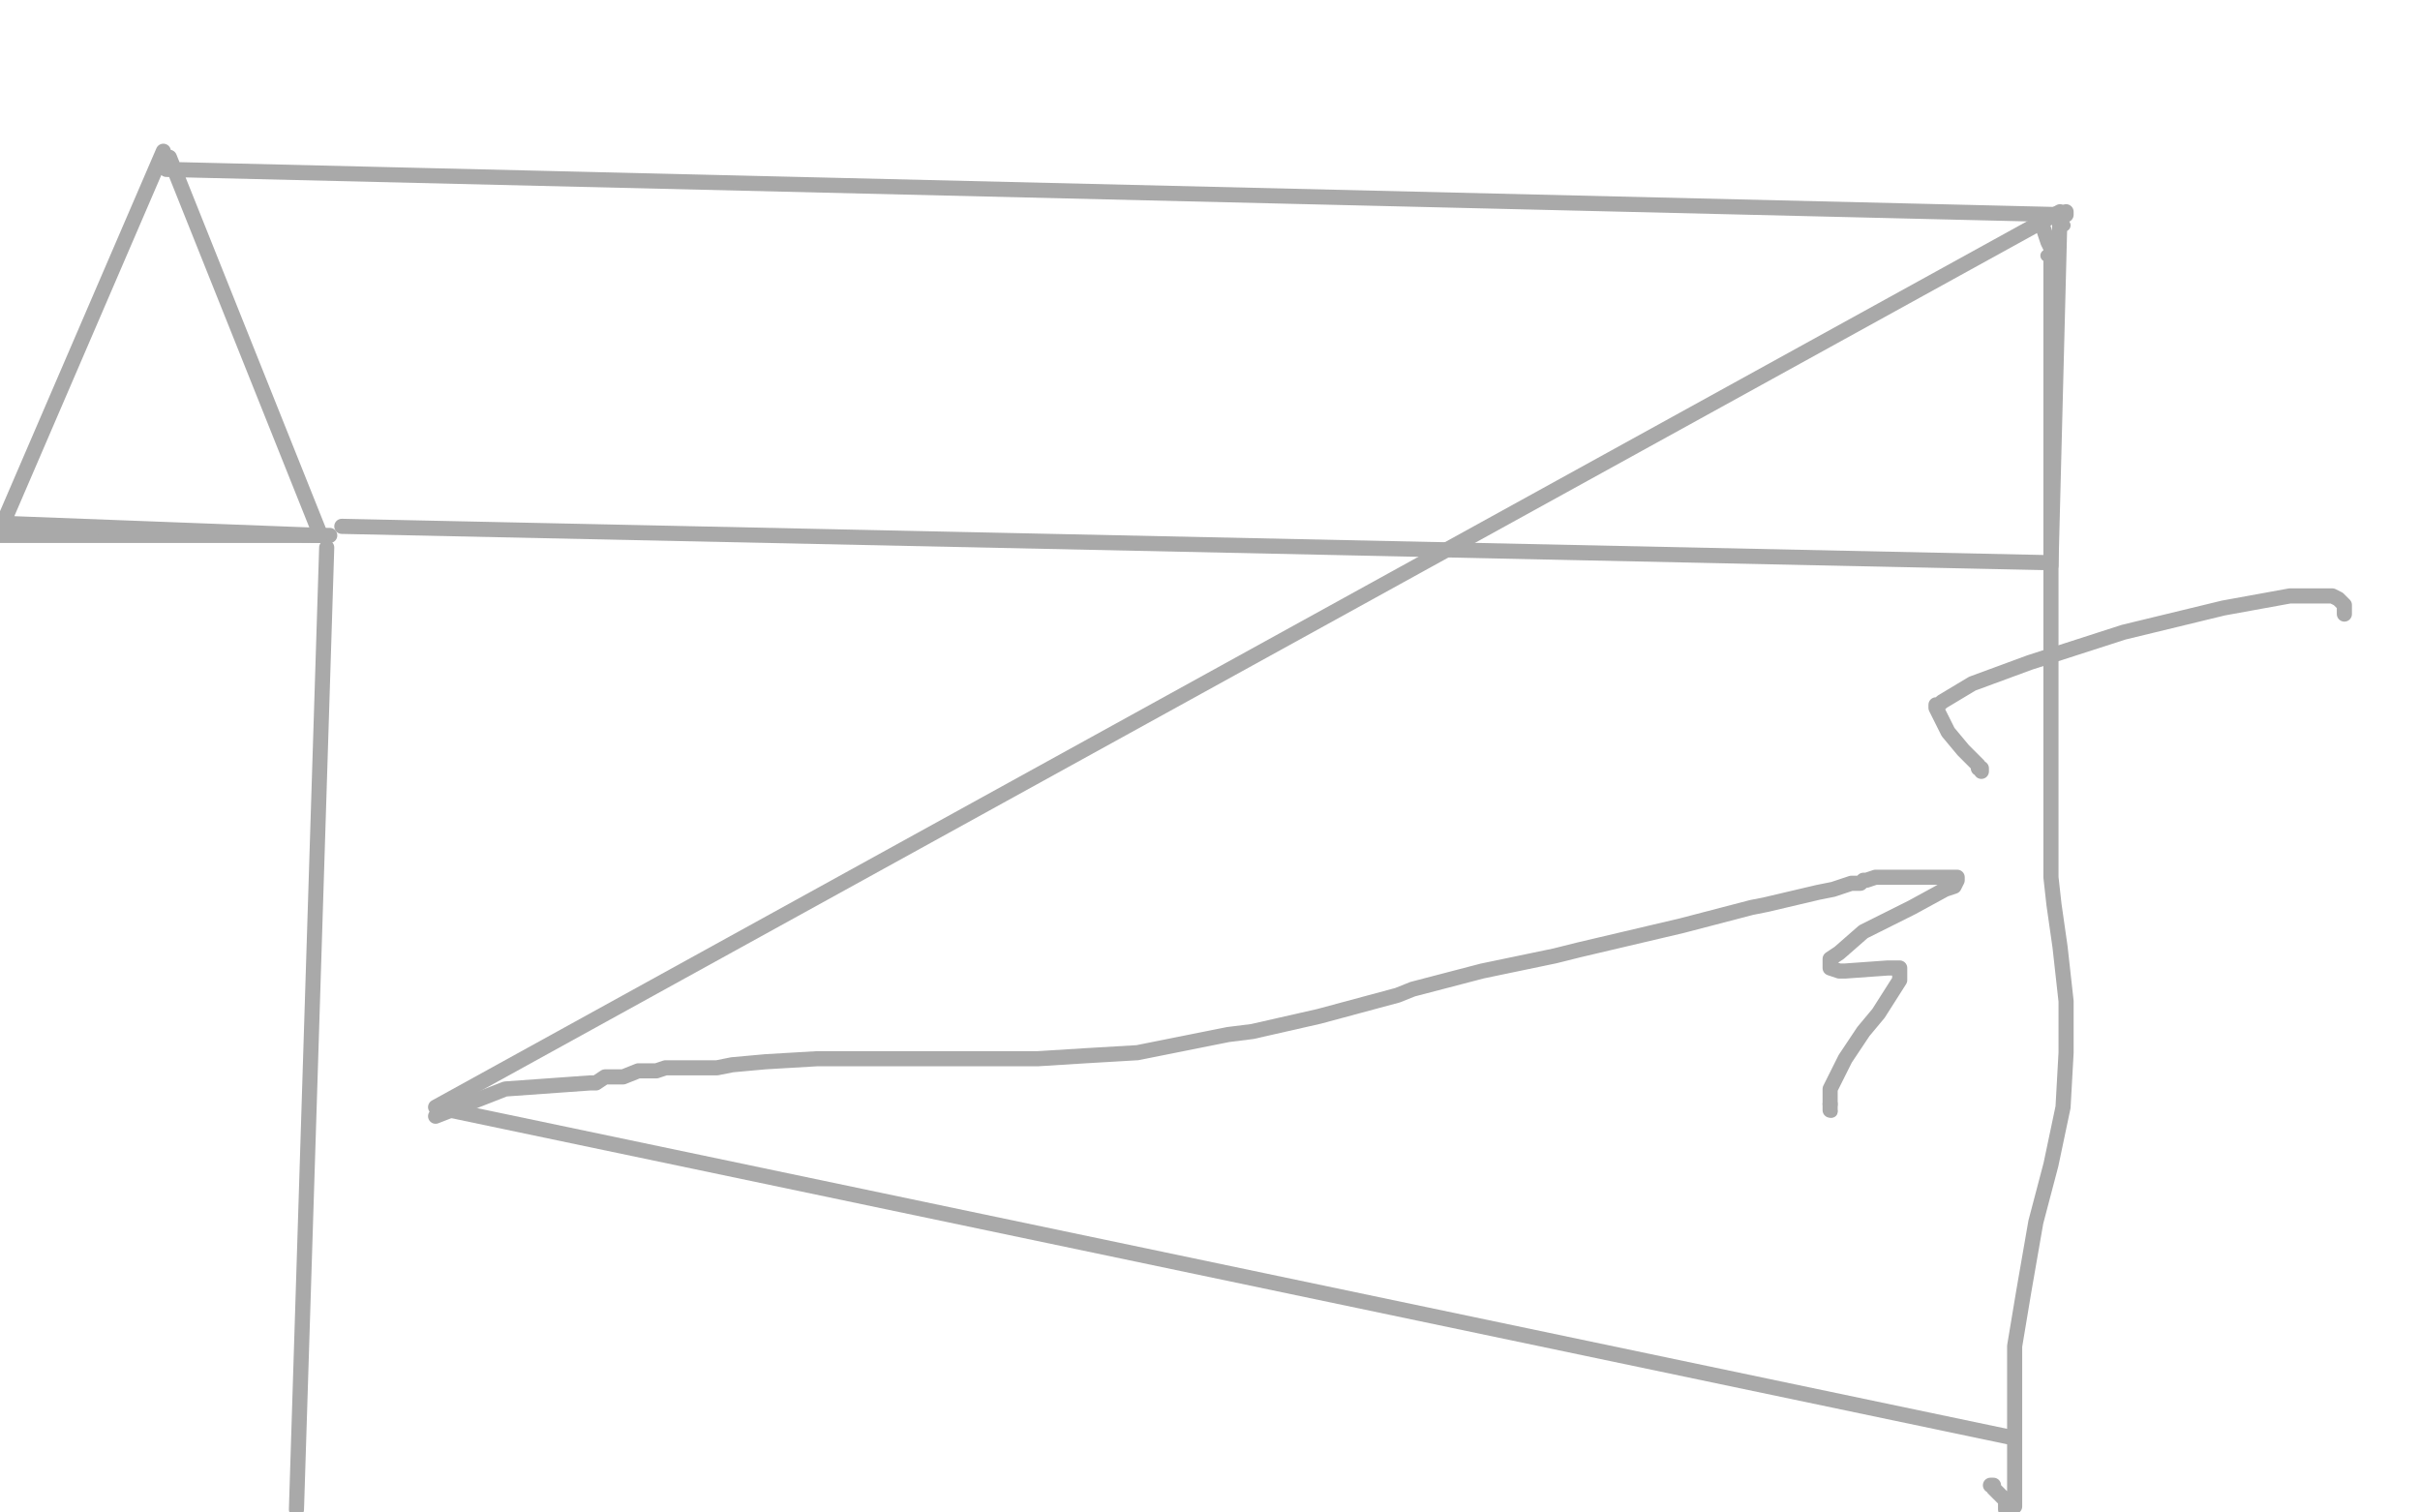 <?xml version="1.0" standalone="no"?>
<!DOCTYPE svg PUBLIC "-//W3C//DTD SVG 1.1//EN"
"http://www.w3.org/Graphics/SVG/1.1/DTD/svg11.dtd">

<svg width="800" height="500" version="1.1" xmlns="http://www.w3.org/2000/svg" xmlns:xlink="http://www.w3.org/1999/xlink" style="stroke-antialiasing: false"><desc>This SVG has been created on https://colorillo.com/</desc><rect x='0' y='0' width='800' height='500' style='fill: rgb(255,255,255); stroke-width:0' /><polyline points="109,177 0,177" style="fill: none; stroke: #a9a9a9; stroke-width: 5; stroke-linejoin: round; stroke-linecap: round; stroke-antialiasing: false; stroke-antialias: 0; opacity: 1.0"/>
<polyline points="98,499 108,181" style="fill: none; stroke: #a9a9a9; stroke-width: 5; stroke-linejoin: round; stroke-linecap: round; stroke-antialiasing: false; stroke-antialias: 0; opacity: 1.0"/>
<polyline points="54,50 1,173 106,177 56,52 55,56 683,71 683,70 683,70" style="fill: none; stroke: #a9a9a9; stroke-width: 5; stroke-linejoin: round; stroke-linecap: round; stroke-antialiasing: false; stroke-antialias: 0; opacity: 1.0"/>
<polyline points="113,174 677,186" style="fill: none; stroke: #a9a9a9; stroke-width: 5; stroke-linejoin: round; stroke-linecap: round; stroke-antialiasing: false; stroke-antialias: 0; opacity: 1.0"/>
<circle cx="682.5" cy="74.5" r="2" style="fill: #a9a9a9; stroke-antialiasing: false; stroke-antialias: 0; opacity: 1.0"/>
<polyline points="678,187 681,70 144,366 664,475" style="fill: none; stroke: #a9a9a9; stroke-width: 5; stroke-linejoin: round; stroke-linecap: round; stroke-antialiasing: false; stroke-antialias: 0; opacity: 1.0"/>
<circle cx="676.5" cy="84.5" r="2" style="fill: #a9a9a9; stroke-antialiasing: false; stroke-antialias: 0; opacity: 1.0"/>
<polyline points="675,72 675,74 675,74 677,80 677,80 678,82 678,82 678,86 678,86 678,95 678,95 678,114 678,114 678,143 678,143 678,175 678,206 678,235 678,256 678,277 678,290 679,299 681,313 683,331 683,348 682,366 678,385 673,404 669,427 666,445 666,467 666,487 666,498 663,499 663,498 663,497 663,496 662,495 659,492 659,491 658,491" style="fill: none; stroke: #a9a9a9; stroke-width: 5; stroke-linejoin: round; stroke-linecap: round; stroke-antialiasing: false; stroke-antialias: 0; opacity: 1.0"/>
<polyline points="144,369 167,360 195,358 197,358 197,358 200,356 200,356 202,356 202,356 206,356 206,356 211,354 211,354 217,354 217,354 220,353 220,353 222,353 222,353 223,353 228,353 229,353 233,353 236,353 237,353 242,352 253,351 270,350 292,350 300,350 343,350 359,349 376,348 406,342 414,341 436,336 462,329 467,327 490,321 514,316 522,314 556,306 579,300 584,299 601,295 606,294 612,292 614,292 615,292 616,291 617,291 620,290 628,290 639,290 641,290 643,290 644,290 646,290 647,290 647,291 646,293 643,294 632,300 616,308 608,315 605,317 605,318 605,320 608,321 610,321 624,320 625,320 626,320 628,320 628,322 628,324 621,335 616,341 610,350 605,360 605,361 605,364 605,365" style="fill: none; stroke: #a9a9a9; stroke-width: 5; stroke-linejoin: round; stroke-linecap: round; stroke-antialiasing: false; stroke-antialias: 0; opacity: 1.0"/>
<circle cx="605.5" cy="367.5" r="2" style="fill: #a9a9a9; stroke-antialiasing: false; stroke-antialias: 0; opacity: 1.0"/>
<polyline points="605,365 605,366 605,367" style="fill: none; stroke: #a9a9a9; stroke-width: 5; stroke-linejoin: round; stroke-linecap: round; stroke-antialiasing: false; stroke-antialias: 0; opacity: 1.0"/>
<polyline points="775,203 775,200 775,200 773,198 773,198 771,197 771,197 769,197 769,197 765,197 765,197 757,197 757,197 735,201 735,201 702,209 671,219 652,226 642,232 641,233 640,233 640,234 644,242 649,248 652,251 653,252 654,253 654,254 655,254 655,255" style="fill: none; stroke: #a9a9a9; stroke-width: 5; stroke-linejoin: round; stroke-linecap: round; stroke-antialiasing: false; stroke-antialias: 0; opacity: 1.0"/>
</svg>
